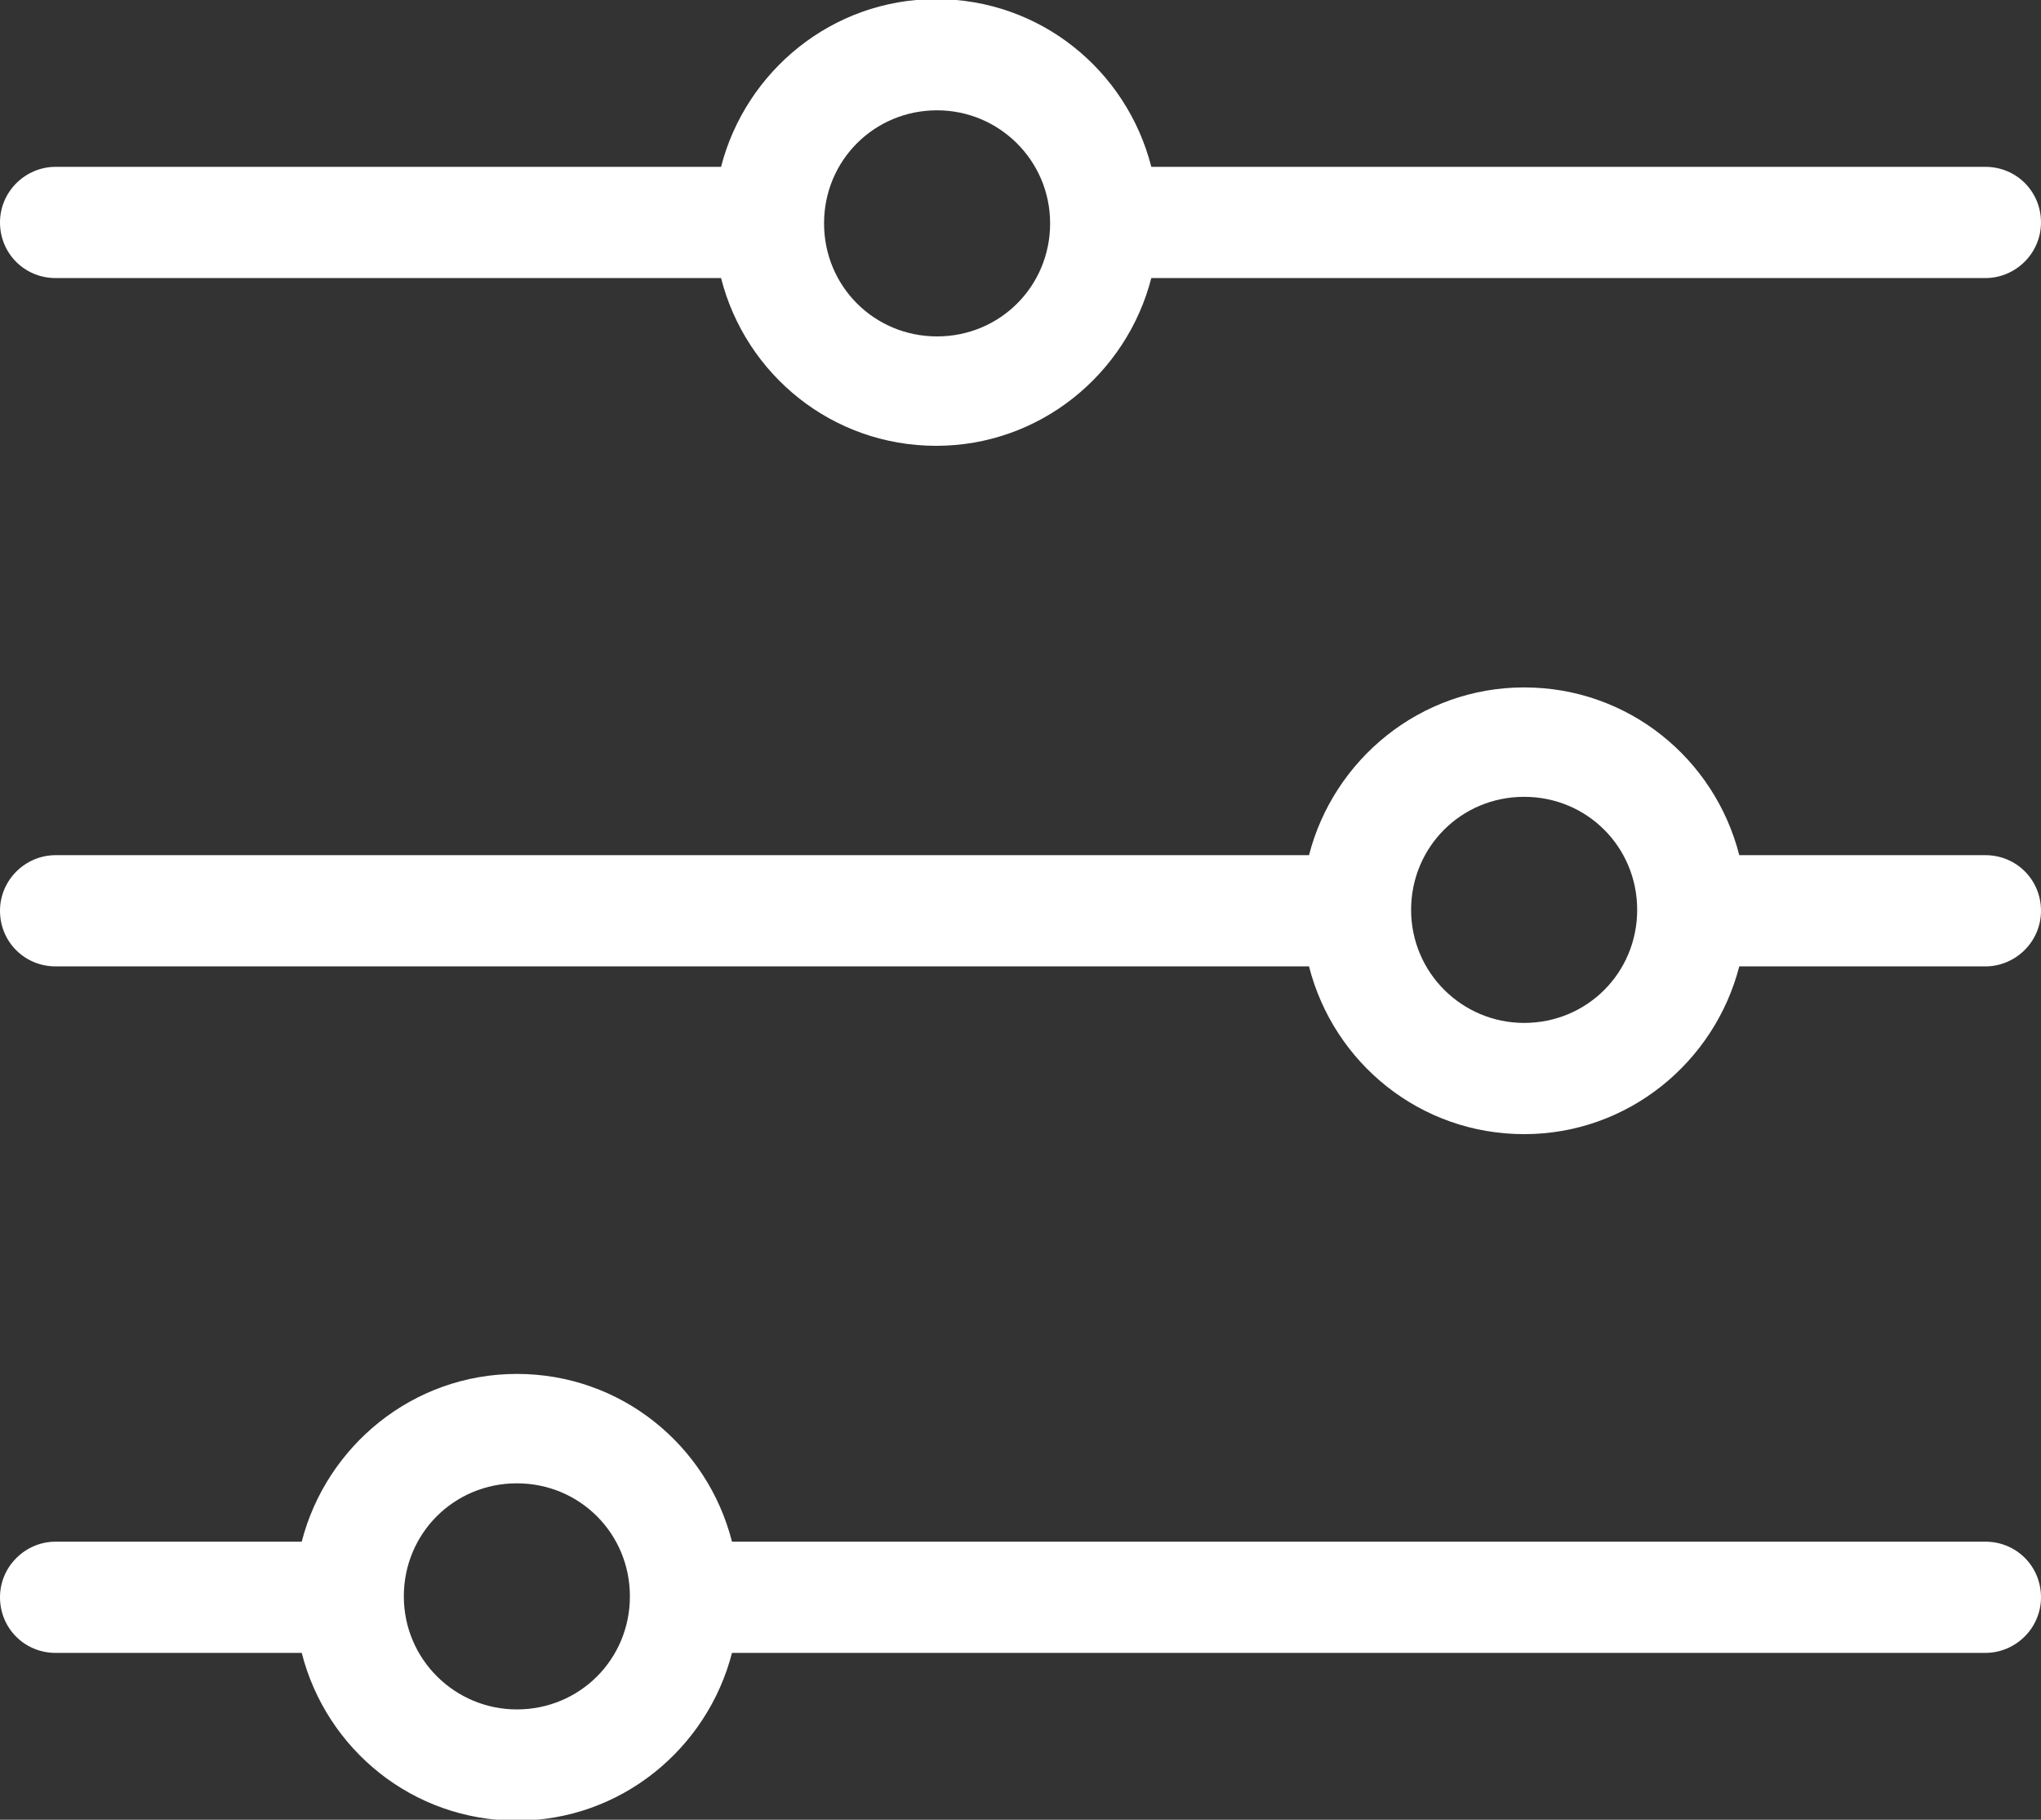 <?xml version="1.0" encoding="UTF-8"?><svg id="Calque_2" xmlns="http://www.w3.org/2000/svg" width="22.39" height="19.96" viewBox="0 0 22.39 19.96"><rect x="0" y="0" width="22.39" height="19.96" fill="#333333" stroke="none"/><defs><style>.cls-1{fill:#fff;}</style></defs><g id="Calque_1-2"><g><path class="cls-1" d="m21.78,16.91h-13.75c-.27-1.06-1.22-1.84-2.36-1.84s-2.09.79-2.36,1.84H.61c-.33,0-.61.27-.61.61s.27.61.61.61h2.7c.27,1.06,1.22,1.84,2.36,1.84s2.09-.79,2.36-1.84h13.75c.33,0,.61-.27.61-.61s-.27-.61-.61-.61Zm-16.11,1.84c-.68,0-1.24-.55-1.24-1.24s.55-1.24,1.24-1.24,1.24.55,1.24,1.24-.55,1.24-1.24,1.24Z"/><path class="cls-1" d="m21.78,9.38h-2.7c-.27-1.06-1.22-1.84-2.36-1.84s-2.09.79-2.36,1.84H.61c-.33,0-.61.27-.61.61s.27.61.61.61h13.75c.27,1.06,1.22,1.84,2.36,1.84s2.09-.79,2.36-1.84h2.7c.33,0,.61-.27.61-.61s-.27-.61-.61-.61Zm-5.06,1.84c-.68,0-1.24-.55-1.24-1.24s.55-1.24,1.24-1.24,1.24.55,1.24,1.24-.55,1.24-1.24,1.24Z"/><path class="cls-1" d="m.61,3.05h7.3c.27,1.06,1.22,1.84,2.36,1.84s2.09-.79,2.36-1.84h9.15c.33,0,.61-.27.61-.61s-.27-.61-.61-.61h-9.15c-.27-1.06-1.22-1.84-2.36-1.84s-2.09.79-2.36,1.84H.61c-.33,0-.61.27-.61.61s.27.61.61.61Zm9.67-1.84c.68,0,1.24.55,1.24,1.24s-.55,1.24-1.24,1.24-1.24-.55-1.24-1.24.55-1.24,1.24-1.24Z"/></g></g></svg>
